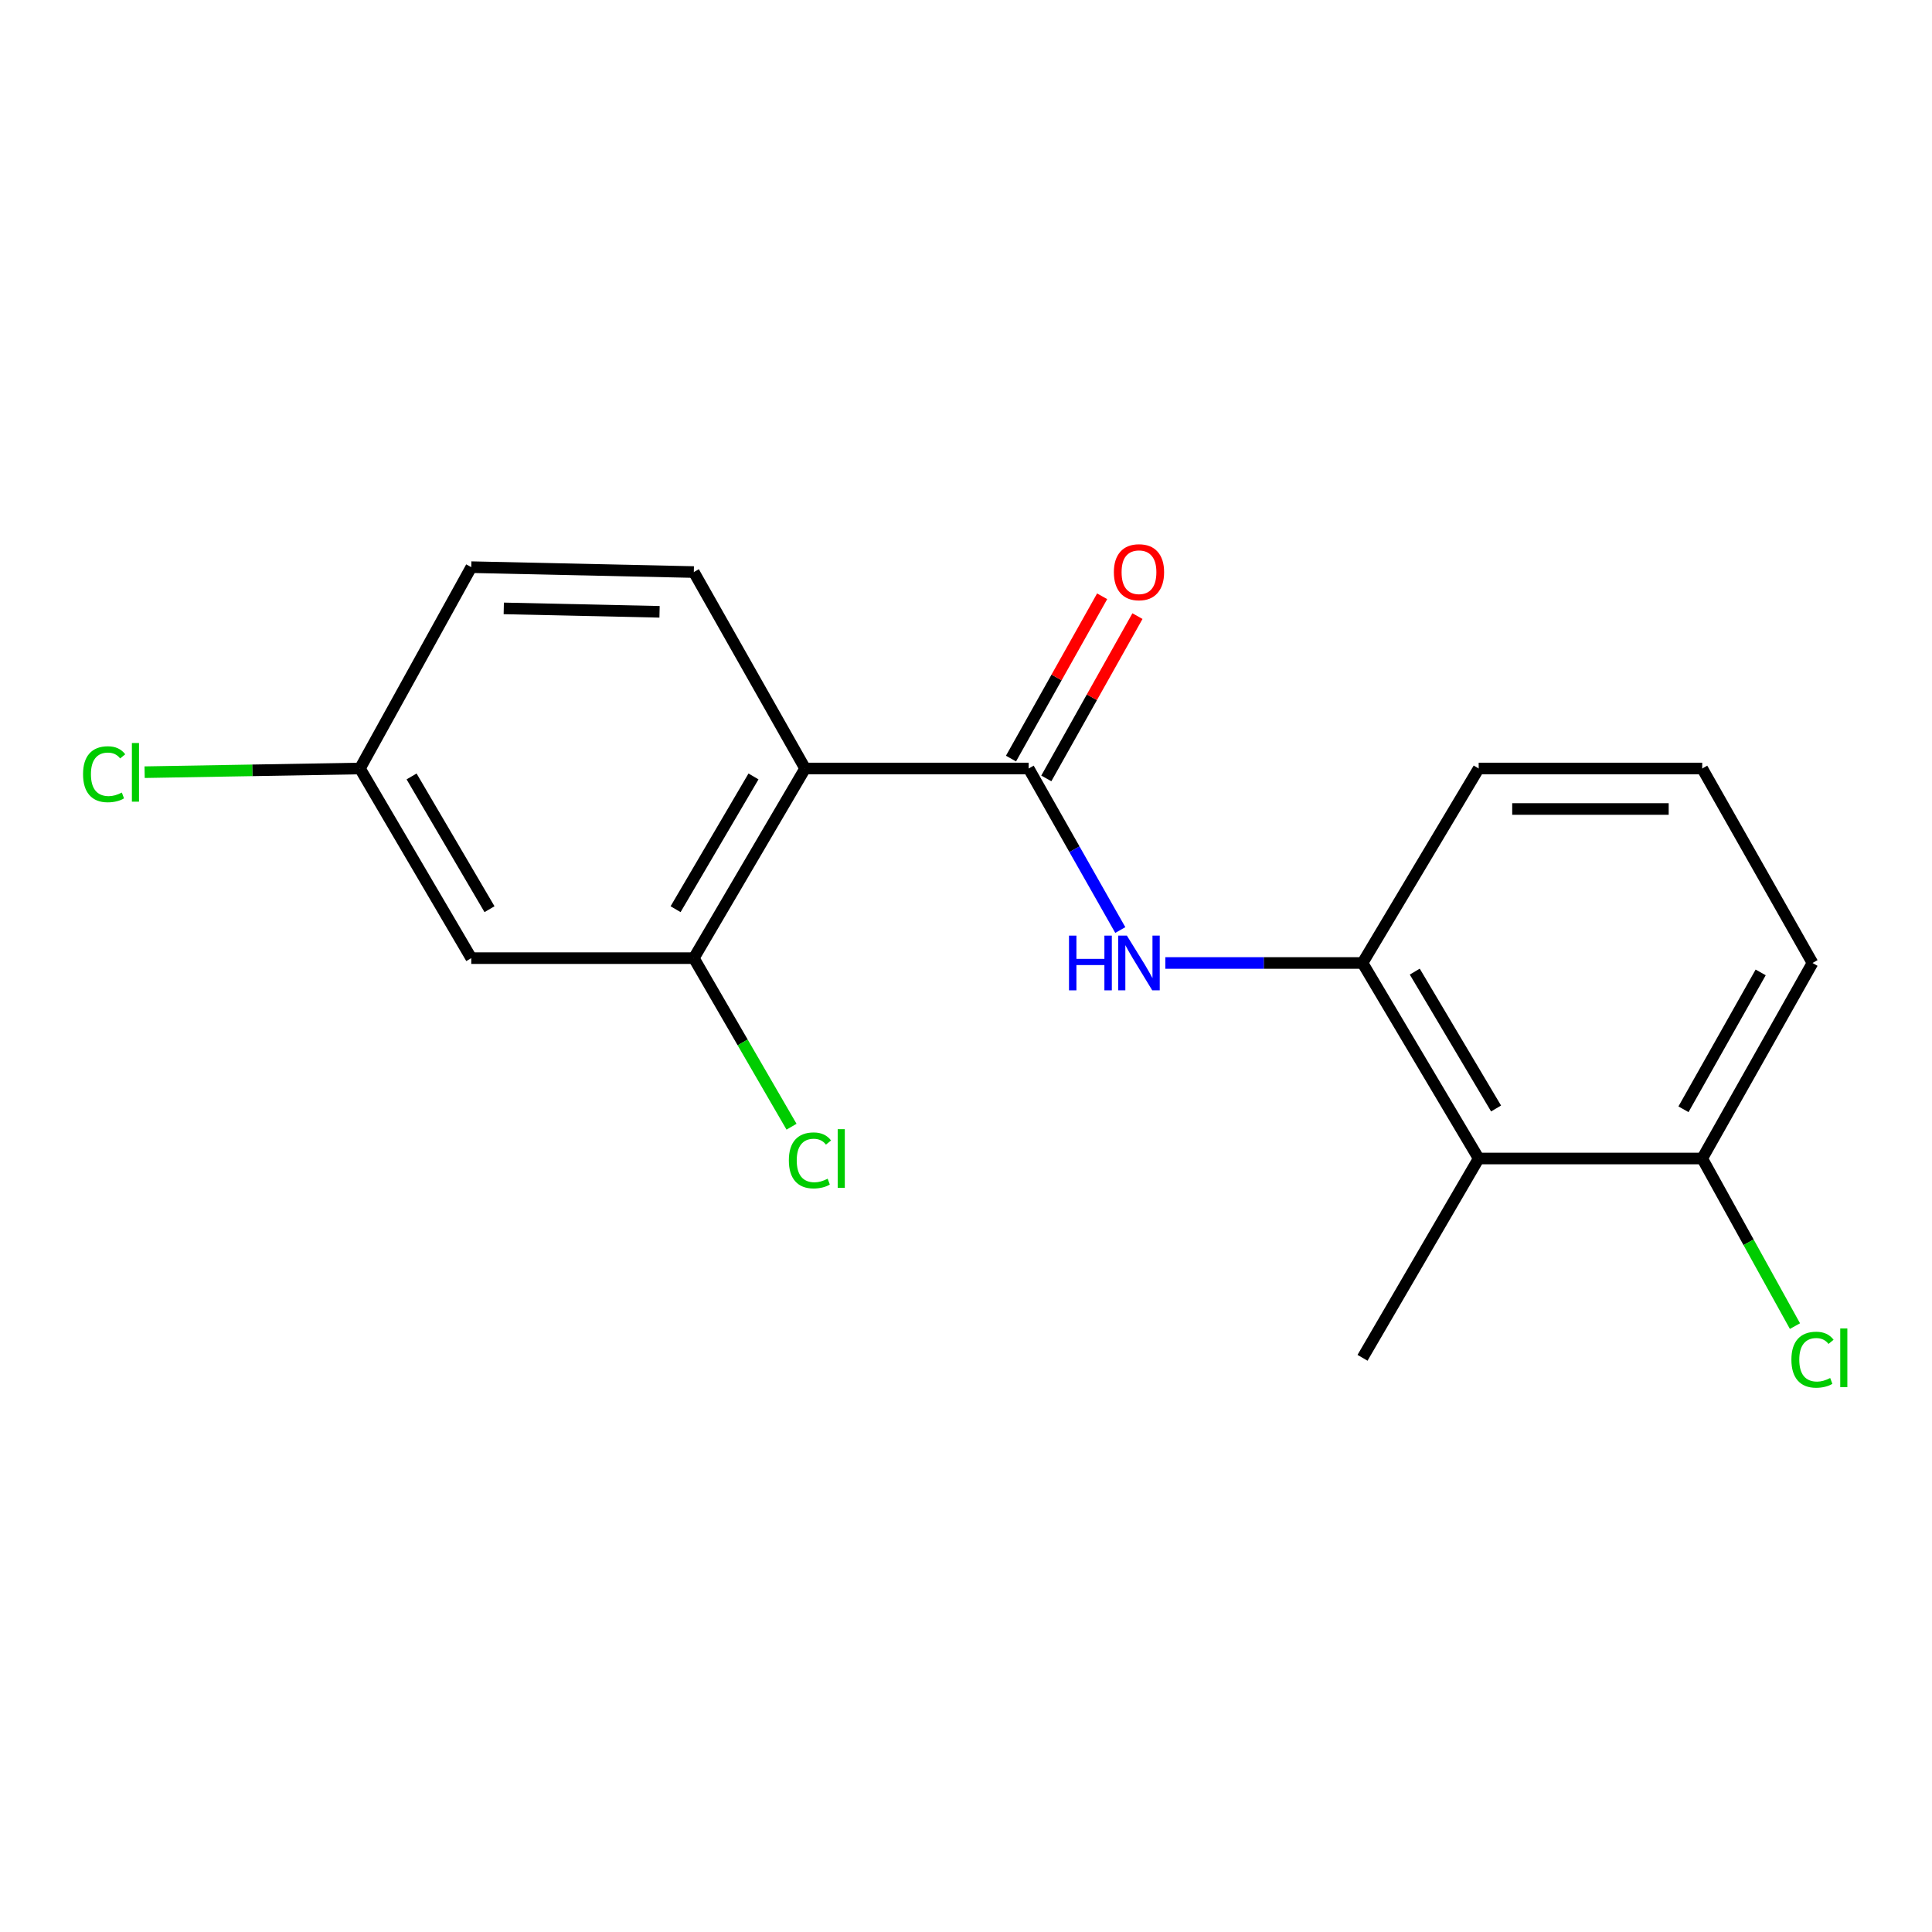 <?xml version='1.0' encoding='iso-8859-1'?>
<svg version='1.1' baseProfile='full'
              xmlns='http://www.w3.org/2000/svg'
                      xmlns:rdkit='http://www.rdkit.org/xml'
                      xmlns:xlink='http://www.w3.org/1999/xlink'
                  xml:space='preserve'
width='1000px' height='1000px' viewBox='0 0 1000 1000'>
<!-- END OF HEADER -->
<rect style='opacity:1.0;fill:#FFFFFF;stroke:none' width='1000' height='1000' x='0' y='0'> </rect>
<path class='bond-0' d='M 416.727,397.772 L 532.43,397.772' style='fill:none;fill-rule:evenodd;stroke:#000000;stroke-width:6px;stroke-linecap:butt;stroke-linejoin:miter;stroke-opacity:1' />
<path class='bond-2' d='M 416.727,397.772 L 359.12,495.934' style='fill:none;fill-rule:evenodd;stroke:#000000;stroke-width:6px;stroke-linecap:butt;stroke-linejoin:miter;stroke-opacity:1' />
<path class='bond-2' d='M 390.004,401.885 L 349.679,470.598' style='fill:none;fill-rule:evenodd;stroke:#000000;stroke-width:6px;stroke-linecap:butt;stroke-linejoin:miter;stroke-opacity:1' />
<path class='bond-5' d='M 416.727,397.772 L 359.12,296.092' style='fill:none;fill-rule:evenodd;stroke:#000000;stroke-width:6px;stroke-linecap:butt;stroke-linejoin:miter;stroke-opacity:1' />
<path class='bond-1' d='M 532.43,397.772 L 556.146,439.578' style='fill:none;fill-rule:evenodd;stroke:#000000;stroke-width:6px;stroke-linecap:butt;stroke-linejoin:miter;stroke-opacity:1' />
<path class='bond-1' d='M 556.146,439.578 L 579.862,481.385' style='fill:none;fill-rule:evenodd;stroke:#0000FF;stroke-width:6px;stroke-linecap:butt;stroke-linejoin:miter;stroke-opacity:1' />
<path class='bond-7' d='M 541.569,402.905 L 565.159,360.902' style='fill:none;fill-rule:evenodd;stroke:#000000;stroke-width:6px;stroke-linecap:butt;stroke-linejoin:miter;stroke-opacity:1' />
<path class='bond-7' d='M 565.159,360.902 L 588.748,318.9' style='fill:none;fill-rule:evenodd;stroke:#FF0000;stroke-width:6px;stroke-linecap:butt;stroke-linejoin:miter;stroke-opacity:1' />
<path class='bond-7' d='M 523.29,392.638 L 546.879,350.636' style='fill:none;fill-rule:evenodd;stroke:#000000;stroke-width:6px;stroke-linecap:butt;stroke-linejoin:miter;stroke-opacity:1' />
<path class='bond-7' d='M 546.879,350.636 L 570.469,308.634' style='fill:none;fill-rule:evenodd;stroke:#FF0000;stroke-width:6px;stroke-linecap:butt;stroke-linejoin:miter;stroke-opacity:1' />
<path class='bond-3' d='M 603.168,498.438 L 654.203,498.438' style='fill:none;fill-rule:evenodd;stroke:#0000FF;stroke-width:6px;stroke-linecap:butt;stroke-linejoin:miter;stroke-opacity:1' />
<path class='bond-3' d='M 654.203,498.438 L 705.239,498.438' style='fill:none;fill-rule:evenodd;stroke:#000000;stroke-width:6px;stroke-linecap:butt;stroke-linejoin:miter;stroke-opacity:1' />
<path class='bond-6' d='M 359.12,495.934 L 243.929,495.934' style='fill:none;fill-rule:evenodd;stroke:#000000;stroke-width:6px;stroke-linecap:butt;stroke-linejoin:miter;stroke-opacity:1' />
<path class='bond-10' d='M 359.12,495.934 L 384.406,539.559' style='fill:none;fill-rule:evenodd;stroke:#000000;stroke-width:6px;stroke-linecap:butt;stroke-linejoin:miter;stroke-opacity:1' />
<path class='bond-10' d='M 384.406,539.559 L 409.692,583.184' style='fill:none;fill-rule:evenodd;stroke:#00CC00;stroke-width:6px;stroke-linecap:butt;stroke-linejoin:miter;stroke-opacity:1' />
<path class='bond-4' d='M 705.239,498.438 L 765.361,599.64' style='fill:none;fill-rule:evenodd;stroke:#000000;stroke-width:6px;stroke-linecap:butt;stroke-linejoin:miter;stroke-opacity:1' />
<path class='bond-4' d='M 732.281,502.911 L 774.367,573.752' style='fill:none;fill-rule:evenodd;stroke:#000000;stroke-width:6px;stroke-linecap:butt;stroke-linejoin:miter;stroke-opacity:1' />
<path class='bond-14' d='M 705.239,498.438 L 765.361,397.772' style='fill:none;fill-rule:evenodd;stroke:#000000;stroke-width:6px;stroke-linecap:butt;stroke-linejoin:miter;stroke-opacity:1' />
<path class='bond-8' d='M 765.361,599.64 L 881.064,599.64' style='fill:none;fill-rule:evenodd;stroke:#000000;stroke-width:6px;stroke-linecap:butt;stroke-linejoin:miter;stroke-opacity:1' />
<path class='bond-15' d='M 765.361,599.64 L 705.239,702.799' style='fill:none;fill-rule:evenodd;stroke:#000000;stroke-width:6px;stroke-linecap:butt;stroke-linejoin:miter;stroke-opacity:1' />
<path class='bond-11' d='M 359.12,296.092 L 243.929,293.564' style='fill:none;fill-rule:evenodd;stroke:#000000;stroke-width:6px;stroke-linecap:butt;stroke-linejoin:miter;stroke-opacity:1' />
<path class='bond-11' d='M 341.381,316.673 L 260.748,314.903' style='fill:none;fill-rule:evenodd;stroke:#000000;stroke-width:6px;stroke-linecap:butt;stroke-linejoin:miter;stroke-opacity:1' />
<path class='bond-18' d='M 243.929,495.934 L 186.311,397.772' style='fill:none;fill-rule:evenodd;stroke:#000000;stroke-width:6px;stroke-linecap:butt;stroke-linejoin:miter;stroke-opacity:1' />
<path class='bond-18' d='M 253.367,470.597 L 213.034,401.883' style='fill:none;fill-rule:evenodd;stroke:#000000;stroke-width:6px;stroke-linecap:butt;stroke-linejoin:miter;stroke-opacity:1' />
<path class='bond-12' d='M 881.064,599.64 L 905.066,643.016' style='fill:none;fill-rule:evenodd;stroke:#000000;stroke-width:6px;stroke-linecap:butt;stroke-linejoin:miter;stroke-opacity:1' />
<path class='bond-12' d='M 905.066,643.016 L 929.068,686.392' style='fill:none;fill-rule:evenodd;stroke:#00CC00;stroke-width:6px;stroke-linecap:butt;stroke-linejoin:miter;stroke-opacity:1' />
<path class='bond-19' d='M 881.064,599.64 L 938.147,498.438' style='fill:none;fill-rule:evenodd;stroke:#000000;stroke-width:6px;stroke-linecap:butt;stroke-linejoin:miter;stroke-opacity:1' />
<path class='bond-19' d='M 871.366,574.16 L 911.324,503.319' style='fill:none;fill-rule:evenodd;stroke:#000000;stroke-width:6px;stroke-linecap:butt;stroke-linejoin:miter;stroke-opacity:1' />
<path class='bond-9' d='M 186.311,397.772 L 243.929,293.564' style='fill:none;fill-rule:evenodd;stroke:#000000;stroke-width:6px;stroke-linecap:butt;stroke-linejoin:miter;stroke-opacity:1' />
<path class='bond-13' d='M 186.311,397.772 L 130.582,398.727' style='fill:none;fill-rule:evenodd;stroke:#000000;stroke-width:6px;stroke-linecap:butt;stroke-linejoin:miter;stroke-opacity:1' />
<path class='bond-13' d='M 130.582,398.727 L 74.852,399.682' style='fill:none;fill-rule:evenodd;stroke:#00CC00;stroke-width:6px;stroke-linecap:butt;stroke-linejoin:miter;stroke-opacity:1' />
<path class='bond-16' d='M 765.361,397.772 L 881.064,397.772' style='fill:none;fill-rule:evenodd;stroke:#000000;stroke-width:6px;stroke-linecap:butt;stroke-linejoin:miter;stroke-opacity:1' />
<path class='bond-16' d='M 782.717,418.736 L 863.709,418.736' style='fill:none;fill-rule:evenodd;stroke:#000000;stroke-width:6px;stroke-linecap:butt;stroke-linejoin:miter;stroke-opacity:1' />
<path class='bond-17' d='M 881.064,397.772 L 938.147,498.438' style='fill:none;fill-rule:evenodd;stroke:#000000;stroke-width:6px;stroke-linecap:butt;stroke-linejoin:miter;stroke-opacity:1' />
<path  class='atom-2' d='M 553.316 484.278
L 557.156 484.278
L 557.156 496.318
L 571.636 496.318
L 571.636 484.278
L 575.476 484.278
L 575.476 512.598
L 571.636 512.598
L 571.636 499.518
L 557.156 499.518
L 557.156 512.598
L 553.316 512.598
L 553.316 484.278
' fill='#0000FF'/>
<path  class='atom-2' d='M 583.276 484.278
L 592.556 499.278
Q 593.476 500.758, 594.956 503.438
Q 596.436 506.118, 596.516 506.278
L 596.516 484.278
L 600.276 484.278
L 600.276 512.598
L 596.396 512.598
L 586.436 496.198
Q 585.276 494.278, 584.036 492.078
Q 582.836 489.878, 582.476 489.198
L 582.476 512.598
L 578.796 512.598
L 578.796 484.278
L 583.276 484.278
' fill='#0000FF'/>
<path  class='atom-8' d='M 576.536 296.172
Q 576.536 289.372, 579.896 285.572
Q 583.256 281.772, 589.536 281.772
Q 595.816 281.772, 599.176 285.572
Q 602.536 289.372, 602.536 296.172
Q 602.536 303.052, 599.136 306.972
Q 595.736 310.852, 589.536 310.852
Q 583.296 310.852, 579.896 306.972
Q 576.536 303.092, 576.536 296.172
M 589.536 307.652
Q 593.856 307.652, 596.176 304.772
Q 598.536 301.852, 598.536 296.172
Q 598.536 290.612, 596.176 287.812
Q 593.856 284.972, 589.536 284.972
Q 585.216 284.972, 582.856 287.772
Q 580.536 290.572, 580.536 296.172
Q 580.536 301.892, 582.856 304.772
Q 585.216 307.652, 589.536 307.652
' fill='#FF0000'/>
<path  class='atom-11' d='M 408.311 600.62
Q 408.311 593.58, 411.591 589.9
Q 414.911 586.18, 421.191 586.18
Q 427.031 586.18, 430.151 590.3
L 427.511 592.46
Q 425.231 589.46, 421.191 589.46
Q 416.911 589.46, 414.631 592.34
Q 412.391 595.18, 412.391 600.62
Q 412.391 606.22, 414.711 609.1
Q 417.071 611.98, 421.631 611.98
Q 424.751 611.98, 428.391 610.1
L 429.511 613.1
Q 428.031 614.06, 425.791 614.62
Q 423.551 615.18, 421.071 615.18
Q 414.911 615.18, 411.591 611.42
Q 408.311 607.66, 408.311 600.62
' fill='#00CC00'/>
<path  class='atom-11' d='M 433.591 584.46
L 437.271 584.46
L 437.271 614.82
L 433.591 614.82
L 433.591 584.46
' fill='#00CC00'/>
<path  class='atom-13' d='M 927.227 703.779
Q 927.227 696.739, 930.507 693.059
Q 933.827 689.339, 940.107 689.339
Q 945.947 689.339, 949.067 693.459
L 946.427 695.619
Q 944.147 692.619, 940.107 692.619
Q 935.827 692.619, 933.547 695.499
Q 931.307 698.339, 931.307 703.779
Q 931.307 709.379, 933.627 712.259
Q 935.987 715.139, 940.547 715.139
Q 943.667 715.139, 947.307 713.259
L 948.427 716.259
Q 946.947 717.219, 944.707 717.779
Q 942.467 718.339, 939.987 718.339
Q 933.827 718.339, 930.507 714.579
Q 927.227 710.819, 927.227 703.779
' fill='#00CC00'/>
<path  class='atom-13' d='M 952.507 687.619
L 956.187 687.619
L 956.187 717.979
L 952.507 717.979
L 952.507 687.619
' fill='#00CC00'/>
<path  class='atom-14' d='M 42.987 400.743
Q 42.987 393.703, 46.267 390.023
Q 49.587 386.303, 55.867 386.303
Q 61.707 386.303, 64.827 390.423
L 62.187 392.583
Q 59.907 389.583, 55.867 389.583
Q 51.587 389.583, 49.307 392.463
Q 47.067 395.303, 47.067 400.743
Q 47.067 406.343, 49.387 409.223
Q 51.747 412.103, 56.307 412.103
Q 59.427 412.103, 63.067 410.223
L 64.187 413.223
Q 62.707 414.183, 60.467 414.743
Q 58.227 415.303, 55.747 415.303
Q 49.587 415.303, 46.267 411.543
Q 42.987 407.783, 42.987 400.743
' fill='#00CC00'/>
<path  class='atom-14' d='M 68.267 384.583
L 71.947 384.583
L 71.947 414.943
L 68.267 414.943
L 68.267 384.583
' fill='#00CC00'/>
</svg>
